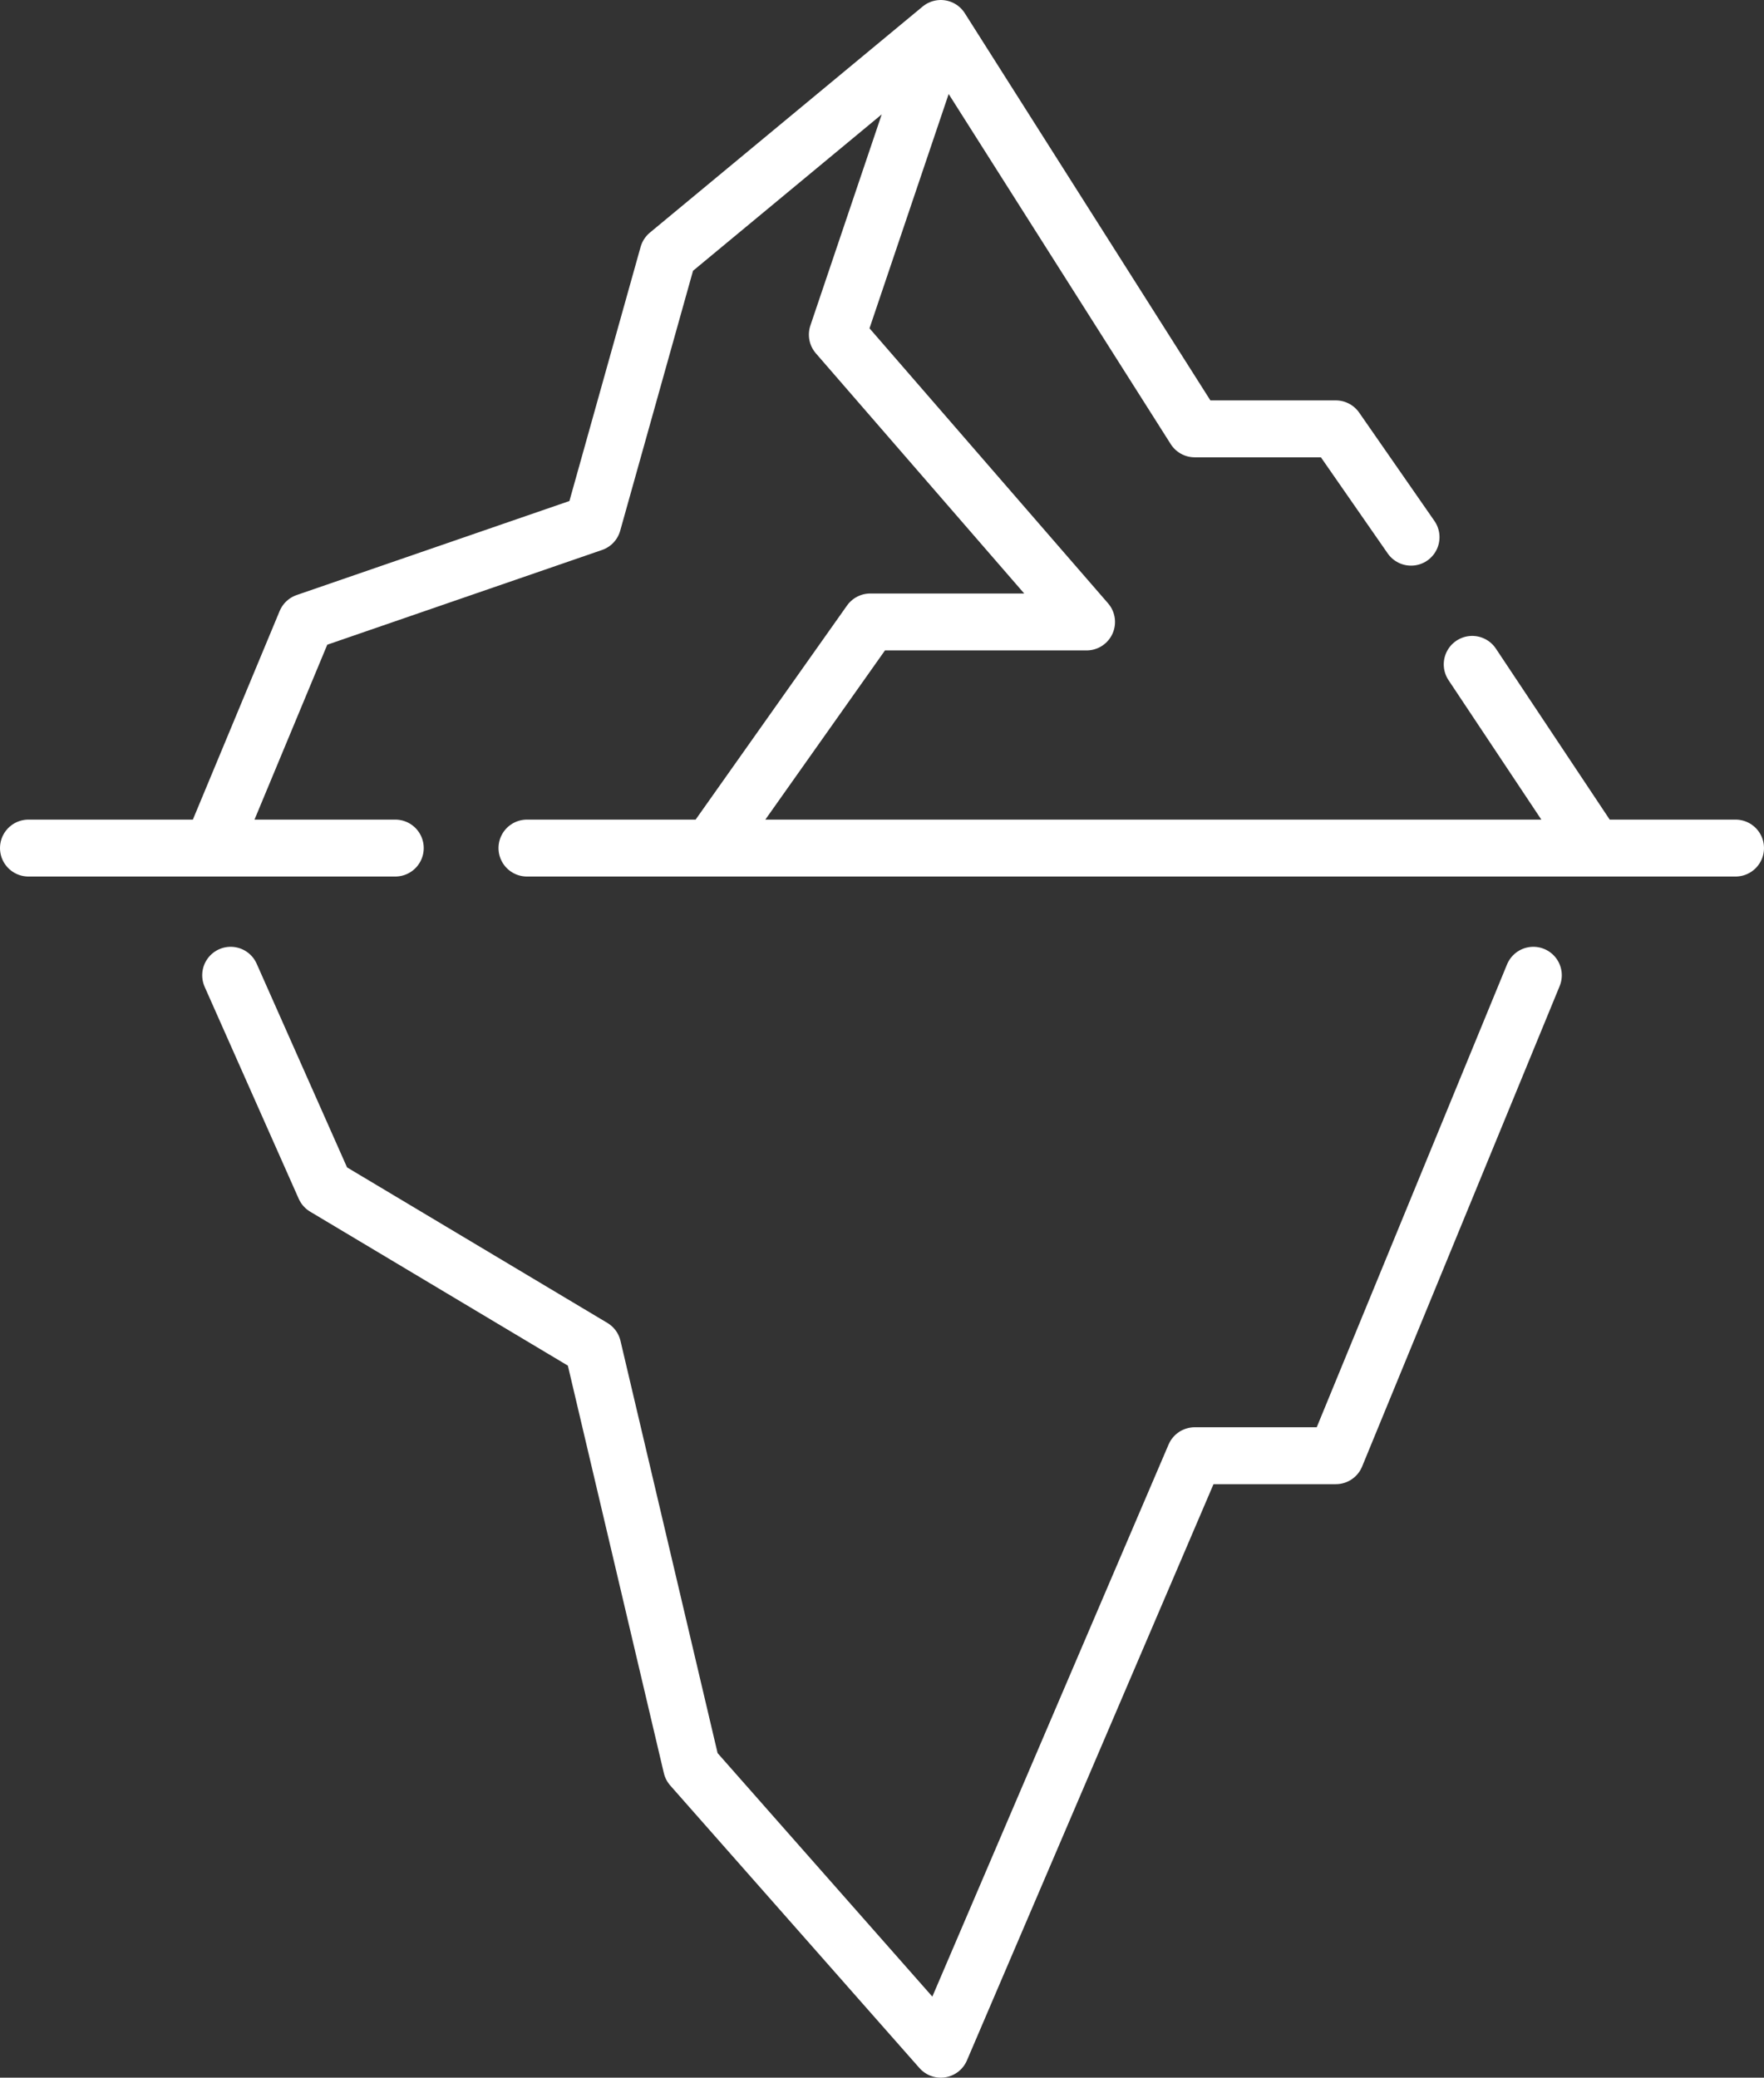 <svg width="62" height="73" viewBox="0 0 62 73" fill="none" xmlns="http://www.w3.org/2000/svg">
<rect x="0" y="0" width="62" height="73" fill="#333333" stroke="none"/>
<path d="M1 29.797H7.446M13.893 29.797H7.446M18.521 29.797H24.967M61 29.797H56.041M56.041 29.797L51.744 23.343M56.041 29.797H24.967M49.595 18.874L46.95 15.068H41.992L33.066 1M33.066 1L23.479 8.944L20.835 18.378L10.752 21.853L7.446 29.797M33.066 1L29.43 11.758L38.19 21.853H30.587L24.967 29.797M8.107 34.266L11.413 41.713L20.835 47.34L24.306 62.07L33.066 72L41.992 51.147H46.95L53.893 34.266" stroke="white" stroke-width="2" stroke-linecap="round" stroke-linejoin="round"/>
</svg>

